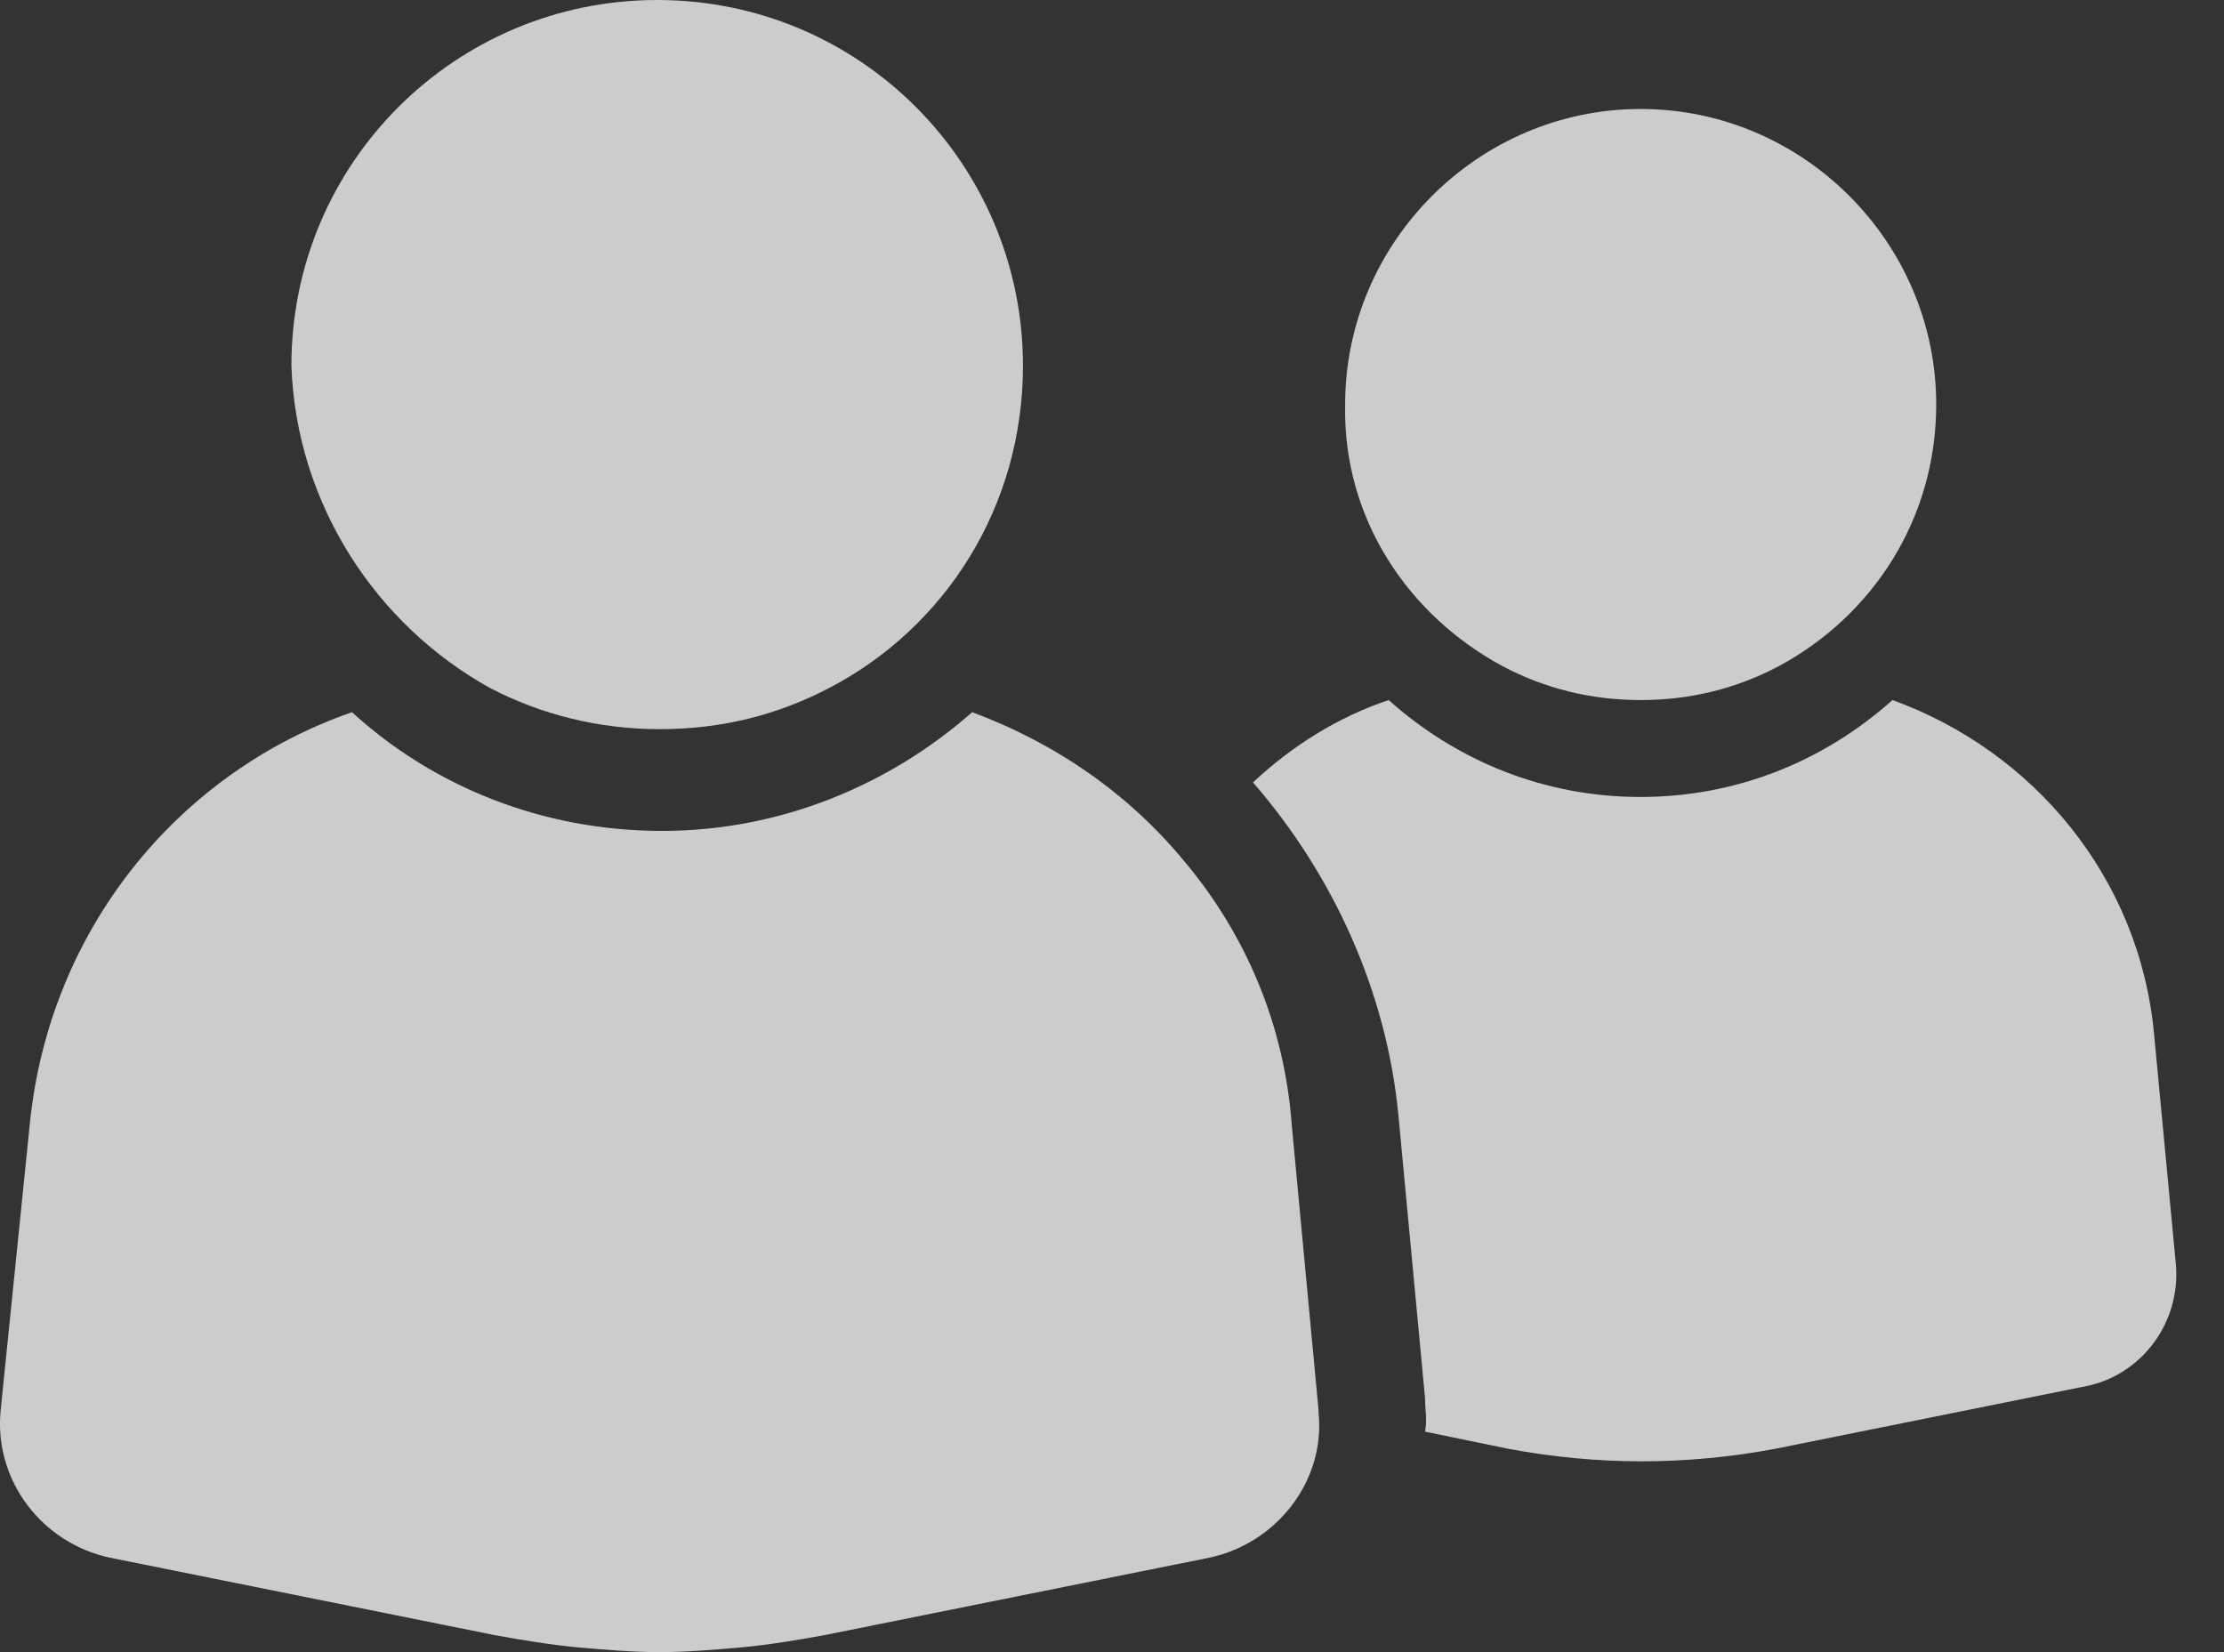 <?xml version="1.0" encoding="UTF-8"?> <svg xmlns="http://www.w3.org/2000/svg" width="35" height="26" viewBox="0 0 35 26" fill="none"><rect x="0" y="0" width="35" height="26" fill="#333333" stroke="none"/><g opacity="0.75"><path d="M34.243 19.9L33.9 16.278C33.671 13.8 31.994 11.818 29.783 11.017C28.715 11.97 27.343 12.542 25.818 12.542C24.293 12.542 22.921 11.97 21.854 11.017C21.053 11.284 20.329 11.742 19.719 12.313C20.977 13.762 21.816 15.592 22.006 17.536L22.426 21.997C22.426 22.187 22.464 22.34 22.426 22.53L23.722 22.797C25.132 23.064 26.543 23.064 27.953 22.797L32.871 21.806C33.71 21.615 34.319 20.815 34.243 19.9L34.243 19.9Z" fill="white"></path><path d="M23.647 10.484C24.295 10.827 25.019 11.017 25.82 11.017C26.621 11.017 27.345 10.827 27.993 10.484C29.48 9.683 30.471 8.158 30.471 6.366C30.471 3.812 28.374 1.715 25.82 1.715C23.266 1.715 21.169 3.812 21.169 6.366C21.131 8.158 22.16 9.683 23.647 10.484Z" fill="white"></path><path d="M18.653 13.572C17.777 12.504 16.633 11.704 15.299 11.208C14.002 12.352 12.287 13.076 10.419 13.076C8.551 13.076 6.835 12.39 5.539 11.208C2.794 12.161 0.774 14.639 0.469 17.689L0.011 22.187C-0.103 23.293 0.659 24.284 1.727 24.513L7.788 25.733C8.208 25.809 8.665 25.885 9.084 25.924C9.504 25.962 9.961 26 10.38 26C10.8 26 11.257 25.962 11.677 25.924C12.096 25.886 12.553 25.809 12.973 25.733L19.035 24.513C20.102 24.284 20.864 23.293 20.75 22.225V22.187L20.331 17.727C20.216 16.126 19.606 14.715 18.653 13.571L18.653 13.572Z" fill="white"></path><path d="M7.712 10.827C8.513 11.246 9.427 11.475 10.38 11.475C11.372 11.475 12.248 11.246 13.049 10.827C14.879 9.874 16.099 7.968 16.099 5.756C16.099 2.592 13.545 0 10.342 0C7.178 0 4.586 2.554 4.586 5.756C4.662 7.93 5.92 9.836 7.712 10.827H7.712Z" fill="white"></path></g></svg> 